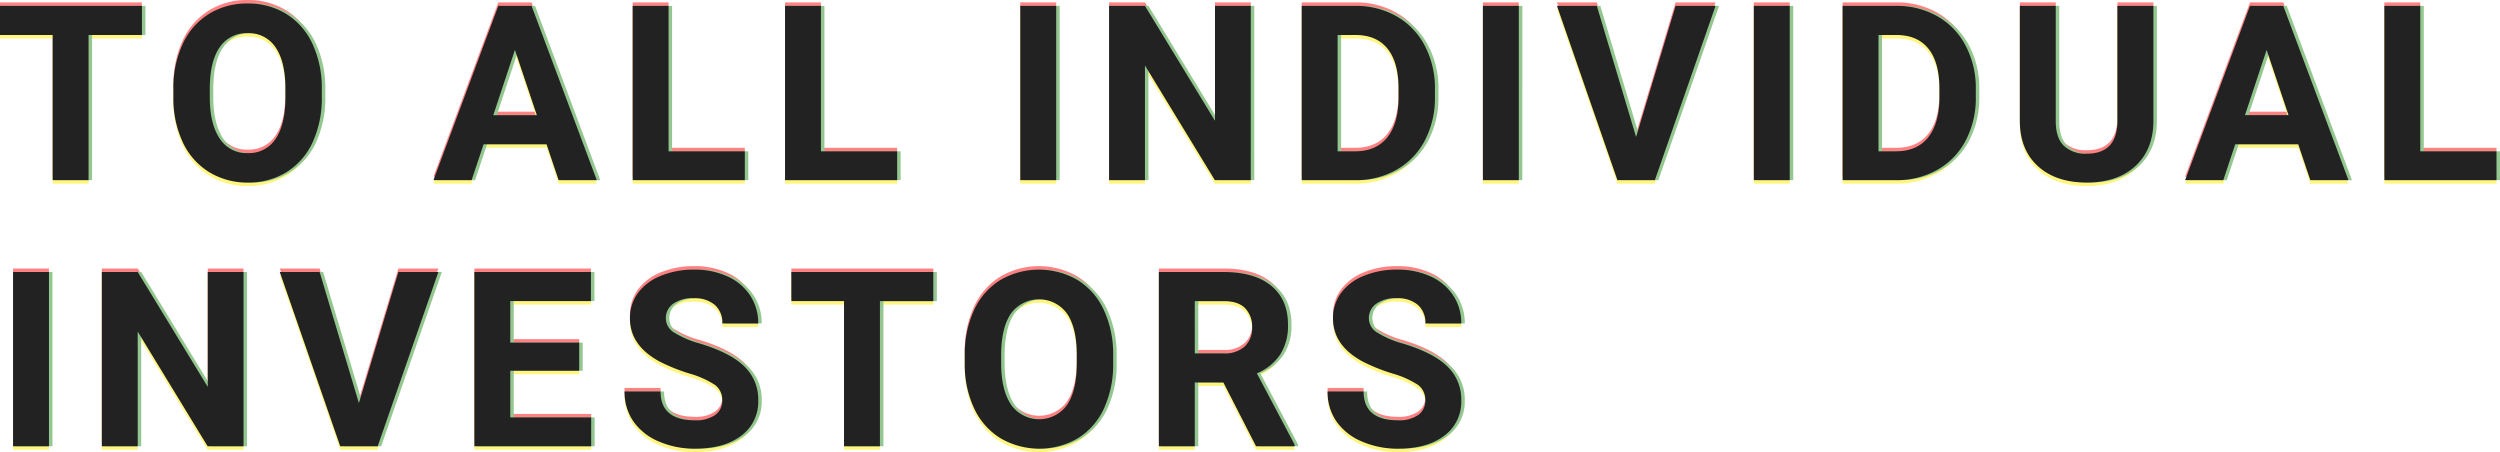 <svg id="個人投資家の皆様へ" xmlns="http://www.w3.org/2000/svg" width="713.969" height="129.133" viewBox="0 0 713.969 129.133">
  <g id="重なり" transform="translate(121.633 78.449)" opacity="0.5">
    <path id="パス_110285" data-name="パス 110285" d="M41.9-41.46H26.66V0H16.406V-41.46H1.367v-8.306H41.9ZM93.271-23.755a30.042,30.042,0,0,1-2.6,12.886,19.563,19.563,0,0,1-7.434,8.545A20.564,20.564,0,0,1,72.148.684,20.7,20.7,0,0,1,61.108-2.29a19.755,19.755,0,0,1-7.52-8.494,29.183,29.183,0,0,1-2.7-12.7v-2.461a29.884,29.884,0,0,1,2.649-12.937,19.723,19.723,0,0,1,7.485-8.579,20.59,20.59,0,0,1,11.057-2.991,20.59,20.59,0,0,1,11.057,2.991,19.723,19.723,0,0,1,7.485,8.579,29.8,29.8,0,0,1,2.649,12.9ZM82.88-26.011q0-7.827-2.8-11.895a9.134,9.134,0,0,0-8-4.067,9.137,9.137,0,0,0-7.964,4.016q-2.8,4.016-2.837,11.775v2.427q0,7.622,2.8,11.826a9.11,9.11,0,0,0,8.066,4.2,9.028,9.028,0,0,0,7.93-4.05q2.769-4.05,2.8-11.809Zm74.569,15.757H139.471L136.053,0h-10.9l18.525-49.766h9.5L171.8,0H160.9Zm-15.21-8.306h12.441l-6.255-18.628ZM192.307-8.237H214.08V0H182.053V-49.766h10.254Zm43.505,0h21.772V0H225.559V-49.766h10.254ZM303,0H292.745V-49.766H303ZM358.57,0H348.316L328.355-32.744V0H318.1V-49.766h10.254l20,32.813V-49.766h10.22Zm14.555,0V-49.766h15.313a23.254,23.254,0,0,1,11.741,2.957,20.617,20.617,0,0,1,8.083,8.408,25.934,25.934,0,0,1,2.905,12.39v2.29a26.007,26.007,0,0,1-2.854,12.339,20.44,20.44,0,0,1-8.049,8.374A23.429,23.429,0,0,1,388.54,0Zm10.254-41.46V-8.237h4.956q6.016,0,9.194-3.931t3.247-11.245v-2.632q0-7.588-3.145-11.5t-9.194-3.914ZM435.121,0H424.867V-49.766h10.254Zm33.491-12.339,11.279-37.427h11.416L473.978,0h-10.7L446.019-49.766H457.4ZM512.493,0H502.239V-49.766h10.254Zm15.1,0V-49.766h15.313a23.254,23.254,0,0,1,11.741,2.957,20.616,20.616,0,0,1,8.083,8.408,25.934,25.934,0,0,1,2.905,12.39v2.29a26.008,26.008,0,0,1-2.854,12.339,20.439,20.439,0,0,1-8.049,8.374A23.429,23.429,0,0,1,543.01,0Zm10.254-41.46V-8.237H542.8q6.016,0,9.194-3.931t3.247-11.245v-2.632q0-7.588-3.145-11.5t-9.194-3.914Zm78.505-8.306v32.778q0,8.169-5.11,12.92T597.282.684q-8.716,0-13.843-4.614T578.21-16.611V-49.766h10.254v32.847q0,4.888,2.341,7.126a8.988,8.988,0,0,0,6.477,2.239q8.647,0,8.784-9.092v-33.12Zm41.352,39.512H639.728L636.31,0h-10.9l18.525-49.766h9.5L672.062,0h-10.9ZM642.5-18.56h12.441l-6.255-18.628ZM692.564-8.237h21.772V0H682.31V-49.766h10.254ZM15.347,76H5.093V26.234H15.347Zm55.571,0H60.663L40.7,43.256V76H30.449V26.234H40.7l20,32.813V26.234h10.22Zm32.944-12.339L115.14,26.234h11.416L109.227,76h-10.7L81.268,26.234H92.65Zm62.919-9.229H147.093v13.33H170.2V76H136.839V26.234H170.13V34.54H147.093V46.4H166.78Zm40.839,8.511a5.262,5.262,0,0,0-2.051-4.46,26.9,26.9,0,0,0-7.383-3.281,52.336,52.336,0,0,1-8.442-3.4q-8.477-4.58-8.477-12.339a12.017,12.017,0,0,1,2.273-7.195,14.826,14.826,0,0,1,6.528-4.939,24.572,24.572,0,0,1,9.553-1.777,22.366,22.366,0,0,1,9.5,1.931,15.13,15.13,0,0,1,6.477,5.452,14.265,14.265,0,0,1,2.307,8H207.654a6.711,6.711,0,0,0-2.153-5.315,8.852,8.852,0,0,0-6.05-1.9,9.457,9.457,0,0,0-5.845,1.589,5.013,5.013,0,0,0-2.085,4.187,4.8,4.8,0,0,0,2.444,4.067,27.61,27.61,0,0,0,7.195,3.076q8.75,2.632,12.749,6.528a13,13,0,0,1,4,9.707,11.976,11.976,0,0,1-4.888,10.134q-4.888,3.674-13.159,3.674a25.411,25.411,0,0,1-10.459-2.1,16.55,16.55,0,0,1-7.195-5.759,14.749,14.749,0,0,1-2.478-8.477h10.288q0,8.237,9.844,8.237a9.576,9.576,0,0,0,5.708-1.487A4.837,4.837,0,0,0,207.62,62.943Zm60.288-28.4H252.663V76H242.409V34.54H227.37V26.234h40.537Zm51.367,17.705a30.042,30.042,0,0,1-2.6,12.886,19.563,19.563,0,0,1-7.434,8.545,21.967,21.967,0,0,1-22.131.034,19.755,19.755,0,0,1-7.52-8.494,29.183,29.183,0,0,1-2.7-12.7V50.058a29.884,29.884,0,0,1,2.649-12.937,19.723,19.723,0,0,1,7.485-8.579,21.935,21.935,0,0,1,22.114,0,19.723,19.723,0,0,1,7.485,8.579,29.8,29.8,0,0,1,2.649,12.9Zm-10.391-2.256q0-7.827-2.8-11.895a9.9,9.9,0,0,0-15.962-.051q-2.8,4.016-2.837,11.775v2.427q0,7.622,2.8,11.826a9.814,9.814,0,0,0,16,.154q2.769-4.05,2.8-11.809Zm41.865,7.793h-8.169V76H332.325V26.234h18.491q8.818,0,13.6,3.931T369.2,41.273a15.311,15.311,0,0,1-2.2,8.494,15.036,15.036,0,0,1-6.682,5.417l10.767,20.337V76H360.079Zm-8.169-8.306h8.271a8.469,8.469,0,0,0,5.981-1.965,7.025,7.025,0,0,0,2.119-5.417,7.519,7.519,0,0,0-2-5.537q-2-2.017-6.135-2.017h-8.237ZM408.4,62.943a5.262,5.262,0,0,0-2.051-4.46A26.9,26.9,0,0,0,398.97,55.2a52.337,52.337,0,0,1-8.442-3.4q-8.477-4.58-8.477-12.339a12.017,12.017,0,0,1,2.273-7.195,14.826,14.826,0,0,1,6.528-4.939,24.572,24.572,0,0,1,9.553-1.777,22.366,22.366,0,0,1,9.5,1.931,15.13,15.13,0,0,1,6.477,5.452,14.265,14.265,0,0,1,2.307,8H408.438a6.711,6.711,0,0,0-2.153-5.315,8.852,8.852,0,0,0-6.05-1.9,9.457,9.457,0,0,0-5.845,1.589A5.013,5.013,0,0,0,392.3,39.5a4.8,4.8,0,0,0,2.444,4.067,27.61,27.61,0,0,0,7.195,3.076q8.75,2.632,12.749,6.528a13,13,0,0,1,4,9.707A11.976,11.976,0,0,1,413.8,73.009q-4.888,3.674-13.159,3.674a25.411,25.411,0,0,1-10.459-2.1,16.55,16.55,0,0,1-7.195-5.759,14.749,14.749,0,0,1-2.478-8.477H390.8q0,8.237,9.844,8.237a9.576,9.576,0,0,0,5.708-1.487A4.837,4.837,0,0,0,408.4,62.943Z" transform="translate(-123 -28)" fill="#ff0508"/>
    <path id="パス_110284" data-name="パス 110284" d="M41.9-41.46H26.66V0H16.406V-41.46H1.367v-8.306H41.9ZM93.271-23.755a30.042,30.042,0,0,1-2.6,12.886,19.563,19.563,0,0,1-7.434,8.545A20.564,20.564,0,0,1,72.148.684,20.7,20.7,0,0,1,61.108-2.29a19.755,19.755,0,0,1-7.52-8.494,29.183,29.183,0,0,1-2.7-12.7v-2.461a29.884,29.884,0,0,1,2.649-12.937,19.723,19.723,0,0,1,7.485-8.579,20.59,20.59,0,0,1,11.057-2.991,20.59,20.59,0,0,1,11.057,2.991,19.723,19.723,0,0,1,7.485,8.579,29.8,29.8,0,0,1,2.649,12.9ZM82.88-26.011q0-7.827-2.8-11.895a9.134,9.134,0,0,0-8-4.067,9.137,9.137,0,0,0-7.964,4.016q-2.8,4.016-2.837,11.775v2.427q0,7.622,2.8,11.826a9.11,9.11,0,0,0,8.066,4.2,9.028,9.028,0,0,0,7.93-4.05q2.769-4.05,2.8-11.809Zm74.569,15.757H139.471L136.053,0h-10.9l18.525-49.766h9.5L171.8,0H160.9Zm-15.21-8.306h12.441l-6.255-18.628ZM192.307-8.237H214.08V0H182.053V-49.766h10.254Zm43.505,0h21.772V0H225.559V-49.766h10.254ZM303,0H292.745V-49.766H303ZM358.57,0H348.316L328.355-32.744V0H318.1V-49.766h10.254l20,32.813V-49.766h10.22Zm14.555,0V-49.766h15.313a23.254,23.254,0,0,1,11.741,2.957,20.617,20.617,0,0,1,8.083,8.408,25.934,25.934,0,0,1,2.905,12.39v2.29a26.007,26.007,0,0,1-2.854,12.339,20.44,20.44,0,0,1-8.049,8.374A23.429,23.429,0,0,1,388.54,0Zm10.254-41.46V-8.237h4.956q6.016,0,9.194-3.931t3.247-11.245v-2.632q0-7.588-3.145-11.5t-9.194-3.914ZM435.121,0H424.867V-49.766h10.254Zm33.491-12.339,11.279-37.427h11.416L473.978,0h-10.7L446.019-49.766H457.4ZM512.493,0H502.239V-49.766h10.254Zm15.1,0V-49.766h15.313a23.254,23.254,0,0,1,11.741,2.957,20.616,20.616,0,0,1,8.083,8.408,25.934,25.934,0,0,1,2.905,12.39v2.29a26.008,26.008,0,0,1-2.854,12.339,20.439,20.439,0,0,1-8.049,8.374A23.429,23.429,0,0,1,543.01,0Zm10.254-41.46V-8.237H542.8q6.016,0,9.194-3.931t3.247-11.245v-2.632q0-7.588-3.145-11.5t-9.194-3.914Zm78.505-8.306v32.778q0,8.169-5.11,12.92T597.282.684q-8.716,0-13.843-4.614T578.21-16.611V-49.766h10.254v32.847q0,4.888,2.341,7.126a8.988,8.988,0,0,0,6.477,2.239q8.647,0,8.784-9.092v-33.12Zm41.352,39.512H639.728L636.31,0h-10.9l18.525-49.766h9.5L672.062,0h-10.9ZM642.5-18.56h12.441l-6.255-18.628ZM692.564-8.237h21.772V0H682.31V-49.766h10.254ZM15.347,76H5.093V26.234H15.347Zm55.571,0H60.663L40.7,43.256V76H30.449V26.234H40.7l20,32.813V26.234h10.22Zm32.944-12.339L115.14,26.234h11.416L109.227,76h-10.7L81.268,26.234H92.65Zm62.919-9.229H147.093v13.33H170.2V76H136.839V26.234H170.13V34.54H147.093V46.4H166.78Zm40.839,8.511a5.262,5.262,0,0,0-2.051-4.46,26.9,26.9,0,0,0-7.383-3.281,52.336,52.336,0,0,1-8.442-3.4q-8.477-4.58-8.477-12.339a12.017,12.017,0,0,1,2.273-7.195,14.826,14.826,0,0,1,6.528-4.939,24.572,24.572,0,0,1,9.553-1.777,22.366,22.366,0,0,1,9.5,1.931,15.13,15.13,0,0,1,6.477,5.452,14.265,14.265,0,0,1,2.307,8H207.654a6.711,6.711,0,0,0-2.153-5.315,8.852,8.852,0,0,0-6.05-1.9,9.457,9.457,0,0,0-5.845,1.589,5.013,5.013,0,0,0-2.085,4.187,4.8,4.8,0,0,0,2.444,4.067,27.61,27.61,0,0,0,7.195,3.076q8.75,2.632,12.749,6.528a13,13,0,0,1,4,9.707,11.976,11.976,0,0,1-4.888,10.134q-4.888,3.674-13.159,3.674a25.411,25.411,0,0,1-10.459-2.1,16.55,16.55,0,0,1-7.195-5.759,14.749,14.749,0,0,1-2.478-8.477h10.288q0,8.237,9.844,8.237a9.576,9.576,0,0,0,5.708-1.487A4.837,4.837,0,0,0,207.62,62.943Zm60.288-28.4H252.663V76H242.409V34.54H227.37V26.234h40.537Zm51.367,17.705a30.042,30.042,0,0,1-2.6,12.886,19.563,19.563,0,0,1-7.434,8.545,21.967,21.967,0,0,1-22.131.034,19.755,19.755,0,0,1-7.52-8.494,29.183,29.183,0,0,1-2.7-12.7V50.058a29.884,29.884,0,0,1,2.649-12.937,19.723,19.723,0,0,1,7.485-8.579,21.935,21.935,0,0,1,22.114,0,19.723,19.723,0,0,1,7.485,8.579,29.8,29.8,0,0,1,2.649,12.9Zm-10.391-2.256q0-7.827-2.8-11.895a9.9,9.9,0,0,0-15.962-.051q-2.8,4.016-2.837,11.775v2.427q0,7.622,2.8,11.826a9.814,9.814,0,0,0,16,.154q2.769-4.05,2.8-11.809Zm41.865,7.793h-8.169V76H332.325V26.234h18.491q8.818,0,13.6,3.931T369.2,41.273a15.311,15.311,0,0,1-2.2,8.494,15.036,15.036,0,0,1-6.682,5.417l10.767,20.337V76H360.079Zm-8.169-8.306h8.271a8.469,8.469,0,0,0,5.981-1.965,7.025,7.025,0,0,0,2.119-5.417,7.519,7.519,0,0,0-2-5.537q-2-2.017-6.135-2.017h-8.237ZM408.4,62.943a5.262,5.262,0,0,0-2.051-4.46A26.9,26.9,0,0,0,398.97,55.2a52.337,52.337,0,0,1-8.442-3.4q-8.477-4.58-8.477-12.339a12.017,12.017,0,0,1,2.273-7.195,14.826,14.826,0,0,1,6.528-4.939,24.572,24.572,0,0,1,9.553-1.777,22.366,22.366,0,0,1,9.5,1.931,15.13,15.13,0,0,1,6.477,5.452,14.265,14.265,0,0,1,2.307,8H408.438a6.711,6.711,0,0,0-2.153-5.315,8.852,8.852,0,0,0-6.05-1.9,9.457,9.457,0,0,0-5.845,1.589A5.013,5.013,0,0,0,392.3,39.5a4.8,4.8,0,0,0,2.444,4.067,27.61,27.61,0,0,0,7.195,3.076q8.75,2.632,12.749,6.528a13,13,0,0,1,4,9.707A11.976,11.976,0,0,1,413.8,73.009q-4.888,3.674-13.159,3.674a25.411,25.411,0,0,1-10.459-2.1,16.55,16.55,0,0,1-7.195-5.759,14.749,14.749,0,0,1-2.478-8.477H390.8q0,8.237,9.844,8.237a9.576,9.576,0,0,0,5.708-1.487A4.837,4.837,0,0,0,408.4,62.943Z" transform="translate(-123 -26)" fill="#ffeb00"/>
    <path id="パス_110283" data-name="パス 110283" d="M41.9-41.46H26.66V0H16.406V-41.46H1.367v-8.306H41.9ZM93.271-23.755a30.042,30.042,0,0,1-2.6,12.886,19.563,19.563,0,0,1-7.434,8.545A20.564,20.564,0,0,1,72.148.684,20.7,20.7,0,0,1,61.108-2.29a19.755,19.755,0,0,1-7.52-8.494,29.183,29.183,0,0,1-2.7-12.7v-2.461a29.884,29.884,0,0,1,2.649-12.937,19.723,19.723,0,0,1,7.485-8.579,20.59,20.59,0,0,1,11.057-2.991,20.59,20.59,0,0,1,11.057,2.991,19.723,19.723,0,0,1,7.485,8.579,29.8,29.8,0,0,1,2.649,12.9ZM82.88-26.011q0-7.827-2.8-11.895a9.134,9.134,0,0,0-8-4.067,9.137,9.137,0,0,0-7.964,4.016q-2.8,4.016-2.837,11.775v2.427q0,7.622,2.8,11.826a9.11,9.11,0,0,0,8.066,4.2,9.028,9.028,0,0,0,7.93-4.05q2.769-4.05,2.8-11.809Zm74.569,15.757H139.471L136.053,0h-10.9l18.525-49.766h9.5L171.8,0H160.9Zm-15.21-8.306h12.441l-6.255-18.628ZM192.307-8.237H214.08V0H182.053V-49.766h10.254Zm43.505,0h21.772V0H225.559V-49.766h10.254ZM303,0H292.745V-49.766H303ZM358.57,0H348.316L328.355-32.744V0H318.1V-49.766h10.254l20,32.813V-49.766h10.22Zm14.555,0V-49.766h15.313a23.254,23.254,0,0,1,11.741,2.957,20.617,20.617,0,0,1,8.083,8.408,25.934,25.934,0,0,1,2.905,12.39v2.29a26.007,26.007,0,0,1-2.854,12.339,20.44,20.44,0,0,1-8.049,8.374A23.429,23.429,0,0,1,388.54,0Zm10.254-41.46V-8.237h4.956q6.016,0,9.194-3.931t3.247-11.245v-2.632q0-7.588-3.145-11.5t-9.194-3.914ZM435.121,0H424.867V-49.766h10.254Zm33.491-12.339,11.279-37.427h11.416L473.978,0h-10.7L446.019-49.766H457.4ZM512.493,0H502.239V-49.766h10.254Zm15.1,0V-49.766h15.313a23.254,23.254,0,0,1,11.741,2.957,20.616,20.616,0,0,1,8.083,8.408,25.934,25.934,0,0,1,2.905,12.39v2.29a26.008,26.008,0,0,1-2.854,12.339,20.439,20.439,0,0,1-8.049,8.374A23.429,23.429,0,0,1,543.01,0Zm10.254-41.46V-8.237H542.8q6.016,0,9.194-3.931t3.247-11.245v-2.632q0-7.588-3.145-11.5t-9.194-3.914Zm78.505-8.306v32.778q0,8.169-5.11,12.92T597.282.684q-8.716,0-13.843-4.614T578.21-16.611V-49.766h10.254v32.847q0,4.888,2.341,7.126a8.988,8.988,0,0,0,6.477,2.239q8.647,0,8.784-9.092v-33.12Zm41.352,39.512H639.728L636.31,0h-10.9l18.525-49.766h9.5L672.062,0h-10.9ZM642.5-18.56h12.441l-6.255-18.628ZM692.564-8.237h21.772V0H682.31V-49.766h10.254ZM15.347,76H5.093V26.234H15.347Zm55.571,0H60.663L40.7,43.256V76H30.449V26.234H40.7l20,32.813V26.234h10.22Zm32.944-12.339L115.14,26.234h11.416L109.227,76h-10.7L81.268,26.234H92.65Zm62.919-9.229H147.093v13.33H170.2V76H136.839V26.234H170.13V34.54H147.093V46.4H166.78Zm40.839,8.511a5.262,5.262,0,0,0-2.051-4.46,26.9,26.9,0,0,0-7.383-3.281,52.336,52.336,0,0,1-8.442-3.4q-8.477-4.58-8.477-12.339a12.017,12.017,0,0,1,2.273-7.195,14.826,14.826,0,0,1,6.528-4.939,24.572,24.572,0,0,1,9.553-1.777,22.366,22.366,0,0,1,9.5,1.931,15.13,15.13,0,0,1,6.477,5.452,14.265,14.265,0,0,1,2.307,8H207.654a6.711,6.711,0,0,0-2.153-5.315,8.852,8.852,0,0,0-6.05-1.9,9.457,9.457,0,0,0-5.845,1.589,5.013,5.013,0,0,0-2.085,4.187,4.8,4.8,0,0,0,2.444,4.067,27.61,27.61,0,0,0,7.195,3.076q8.75,2.632,12.749,6.528a13,13,0,0,1,4,9.707,11.976,11.976,0,0,1-4.888,10.134q-4.888,3.674-13.159,3.674a25.411,25.411,0,0,1-10.459-2.1,16.55,16.55,0,0,1-7.195-5.759,14.749,14.749,0,0,1-2.478-8.477h10.288q0,8.237,9.844,8.237a9.576,9.576,0,0,0,5.708-1.487A4.837,4.837,0,0,0,207.62,62.943Zm60.288-28.4H252.663V76H242.409V34.54H227.37V26.234h40.537Zm51.367,17.705a30.042,30.042,0,0,1-2.6,12.886,19.563,19.563,0,0,1-7.434,8.545,21.967,21.967,0,0,1-22.131.034,19.755,19.755,0,0,1-7.52-8.494,29.183,29.183,0,0,1-2.7-12.7V50.058a29.884,29.884,0,0,1,2.649-12.937,19.723,19.723,0,0,1,7.485-8.579,21.935,21.935,0,0,1,22.114,0,19.723,19.723,0,0,1,7.485,8.579,29.8,29.8,0,0,1,2.649,12.9Zm-10.391-2.256q0-7.827-2.8-11.895a9.9,9.9,0,0,0-15.962-.051q-2.8,4.016-2.837,11.775v2.427q0,7.622,2.8,11.826a9.814,9.814,0,0,0,16,.154q2.769-4.05,2.8-11.809Zm41.865,7.793h-8.169V76H332.325V26.234h18.491q8.818,0,13.6,3.931T369.2,41.273a15.311,15.311,0,0,1-2.2,8.494,15.036,15.036,0,0,1-6.682,5.417l10.767,20.337V76H360.079Zm-8.169-8.306h8.271a8.469,8.469,0,0,0,5.981-1.965,7.025,7.025,0,0,0,2.119-5.417,7.519,7.519,0,0,0-2-5.537q-2-2.017-6.135-2.017h-8.237ZM408.4,62.943a5.262,5.262,0,0,0-2.051-4.46A26.9,26.9,0,0,0,398.97,55.2a52.337,52.337,0,0,1-8.442-3.4q-8.477-4.58-8.477-12.339a12.017,12.017,0,0,1,2.273-7.195,14.826,14.826,0,0,1,6.528-4.939,24.572,24.572,0,0,1,9.553-1.777,22.366,22.366,0,0,1,9.5,1.931,15.13,15.13,0,0,1,6.477,5.452,14.265,14.265,0,0,1,2.307,8H408.438a6.711,6.711,0,0,0-2.153-5.315,8.852,8.852,0,0,0-6.05-1.9,9.457,9.457,0,0,0-5.845,1.589A5.013,5.013,0,0,0,392.3,39.5a4.8,4.8,0,0,0,2.444,4.067,27.61,27.61,0,0,0,7.195,3.076q8.75,2.632,12.749,6.528a13,13,0,0,1,4,9.707A11.976,11.976,0,0,1,413.8,73.009q-4.888,3.674-13.159,3.674a25.411,25.411,0,0,1-10.459-2.1,16.55,16.55,0,0,1-7.195-5.759,14.749,14.749,0,0,1-2.478-8.477H390.8q0,8.237,9.844,8.237a9.576,9.576,0,0,0,5.708-1.487A4.837,4.837,0,0,0,408.4,62.943Z" transform="translate(-122 -27)" fill="#28901f"/>
  </g>
  <path id="パス_110282" data-name="パス 110282" d="M41.9-41.46H26.66V0H16.406V-41.46H1.367v-8.306H41.9ZM93.271-23.755a30.042,30.042,0,0,1-2.6,12.886,19.563,19.563,0,0,1-7.434,8.545A20.564,20.564,0,0,1,72.148.684,20.7,20.7,0,0,1,61.108-2.29a19.755,19.755,0,0,1-7.52-8.494,29.183,29.183,0,0,1-2.7-12.7v-2.461a29.884,29.884,0,0,1,2.649-12.937,19.723,19.723,0,0,1,7.485-8.579,20.59,20.59,0,0,1,11.057-2.991,20.59,20.59,0,0,1,11.057,2.991,19.723,19.723,0,0,1,7.485,8.579,29.8,29.8,0,0,1,2.649,12.9ZM82.88-26.011q0-7.827-2.8-11.895a9.134,9.134,0,0,0-8-4.067,9.137,9.137,0,0,0-7.964,4.016q-2.8,4.016-2.837,11.775v2.427q0,7.622,2.8,11.826a9.11,9.11,0,0,0,8.066,4.2,9.028,9.028,0,0,0,7.93-4.05q2.769-4.05,2.8-11.809Zm74.569,15.757H139.471L136.053,0h-10.9l18.525-49.766h9.5L171.8,0H160.9Zm-15.21-8.306h12.441l-6.255-18.628ZM192.307-8.237H214.08V0H182.053V-49.766h10.254Zm43.505,0h21.772V0H225.559V-49.766h10.254ZM303,0H292.745V-49.766H303ZM358.57,0H348.316L328.355-32.744V0H318.1V-49.766h10.254l20,32.813V-49.766h10.22Zm14.555,0V-49.766h15.313a23.254,23.254,0,0,1,11.741,2.957,20.617,20.617,0,0,1,8.083,8.408,25.934,25.934,0,0,1,2.905,12.39v2.29a26.007,26.007,0,0,1-2.854,12.339,20.44,20.44,0,0,1-8.049,8.374A23.429,23.429,0,0,1,388.54,0Zm10.254-41.46V-8.237h4.956q6.016,0,9.194-3.931t3.247-11.245v-2.632q0-7.588-3.145-11.5t-9.194-3.914ZM435.121,0H424.867V-49.766h10.254Zm33.491-12.339,11.279-37.427h11.416L473.978,0h-10.7L446.019-49.766H457.4ZM512.493,0H502.239V-49.766h10.254Zm15.1,0V-49.766h15.313a23.254,23.254,0,0,1,11.741,2.957,20.616,20.616,0,0,1,8.083,8.408,25.934,25.934,0,0,1,2.905,12.39v2.29a26.008,26.008,0,0,1-2.854,12.339,20.439,20.439,0,0,1-8.049,8.374A23.429,23.429,0,0,1,543.01,0Zm10.254-41.46V-8.237H542.8q6.016,0,9.194-3.931t3.247-11.245v-2.632q0-7.588-3.145-11.5t-9.194-3.914Zm78.505-8.306v32.778q0,8.169-5.11,12.92T597.282.684q-8.716,0-13.843-4.614T578.21-16.611V-49.766h10.254v32.847q0,4.888,2.341,7.126a8.988,8.988,0,0,0,6.477,2.239q8.647,0,8.784-9.092v-33.12Zm41.352,39.512H639.728L636.31,0h-10.9l18.525-49.766h9.5L672.062,0h-10.9ZM642.5-18.56h12.441l-6.255-18.628ZM692.564-8.237h21.772V0H682.31V-49.766h10.254ZM15.347,76H5.093V26.234H15.347Zm55.571,0H60.663L40.7,43.256V76H30.449V26.234H40.7l20,32.813V26.234h10.22Zm32.944-12.339L115.14,26.234h11.416L109.227,76h-10.7L81.268,26.234H92.65Zm62.919-9.229H147.093v13.33H170.2V76H136.839V26.234H170.13V34.54H147.093V46.4H166.78Zm40.839,8.511a5.262,5.262,0,0,0-2.051-4.46,26.9,26.9,0,0,0-7.383-3.281,52.336,52.336,0,0,1-8.442-3.4q-8.477-4.58-8.477-12.339a12.017,12.017,0,0,1,2.273-7.195,14.826,14.826,0,0,1,6.528-4.939,24.572,24.572,0,0,1,9.553-1.777,22.366,22.366,0,0,1,9.5,1.931,15.13,15.13,0,0,1,6.477,5.452,14.265,14.265,0,0,1,2.307,8H207.654a6.711,6.711,0,0,0-2.153-5.315,8.852,8.852,0,0,0-6.05-1.9,9.457,9.457,0,0,0-5.845,1.589,5.013,5.013,0,0,0-2.085,4.187,4.8,4.8,0,0,0,2.444,4.067,27.61,27.61,0,0,0,7.195,3.076q8.75,2.632,12.749,6.528a13,13,0,0,1,4,9.707,11.976,11.976,0,0,1-4.888,10.134q-4.888,3.674-13.159,3.674a25.411,25.411,0,0,1-10.459-2.1,16.55,16.55,0,0,1-7.195-5.759,14.749,14.749,0,0,1-2.478-8.477h10.288q0,8.237,9.844,8.237a9.576,9.576,0,0,0,5.708-1.487A4.837,4.837,0,0,0,207.62,62.943Zm60.288-28.4H252.663V76H242.409V34.54H227.37V26.234h40.537Zm51.367,17.705a30.042,30.042,0,0,1-2.6,12.886,19.563,19.563,0,0,1-7.434,8.545,21.967,21.967,0,0,1-22.131.034,19.755,19.755,0,0,1-7.52-8.494,29.183,29.183,0,0,1-2.7-12.7V50.058a29.884,29.884,0,0,1,2.649-12.937,19.723,19.723,0,0,1,7.485-8.579,21.935,21.935,0,0,1,22.114,0,19.723,19.723,0,0,1,7.485,8.579,29.8,29.8,0,0,1,2.649,12.9Zm-10.391-2.256q0-7.827-2.8-11.895a9.9,9.9,0,0,0-15.962-.051q-2.8,4.016-2.837,11.775v2.427q0,7.622,2.8,11.826a9.814,9.814,0,0,0,16,.154q2.769-4.05,2.8-11.809Zm41.865,7.793h-8.169V76H332.325V26.234h18.491q8.818,0,13.6,3.931T369.2,41.273a15.311,15.311,0,0,1-2.2,8.494,15.036,15.036,0,0,1-6.682,5.417l10.767,20.337V76H360.079Zm-8.169-8.306h8.271a8.469,8.469,0,0,0,5.981-1.965,7.025,7.025,0,0,0,2.119-5.417,7.519,7.519,0,0,0-2-5.537q-2-2.017-6.135-2.017h-8.237ZM408.4,62.943a5.262,5.262,0,0,0-2.051-4.46A26.9,26.9,0,0,0,398.97,55.2a52.337,52.337,0,0,1-8.442-3.4q-8.477-4.58-8.477-12.339a12.017,12.017,0,0,1,2.273-7.195,14.826,14.826,0,0,1,6.528-4.939,24.572,24.572,0,0,1,9.553-1.777,22.366,22.366,0,0,1,9.5,1.931,15.13,15.13,0,0,1,6.477,5.452,14.265,14.265,0,0,1,2.307,8H408.438a6.711,6.711,0,0,0-2.153-5.315,8.852,8.852,0,0,0-6.05-1.9,9.457,9.457,0,0,0-5.845,1.589A5.013,5.013,0,0,0,392.3,39.5a4.8,4.8,0,0,0,2.444,4.067,27.61,27.61,0,0,0,7.195,3.076q8.75,2.632,12.749,6.528a13,13,0,0,1,4,9.707A11.976,11.976,0,0,1,413.8,73.009q-4.888,3.674-13.159,3.674a25.411,25.411,0,0,1-10.459-2.1,16.55,16.55,0,0,1-7.195-5.759,14.749,14.749,0,0,1-2.478-8.477H390.8q0,8.237,9.844,8.237a9.576,9.576,0,0,0,5.708-1.487A4.837,4.837,0,0,0,408.4,62.943Z" transform="translate(-1.367 51.449)" fill="#222"/>
</svg>
